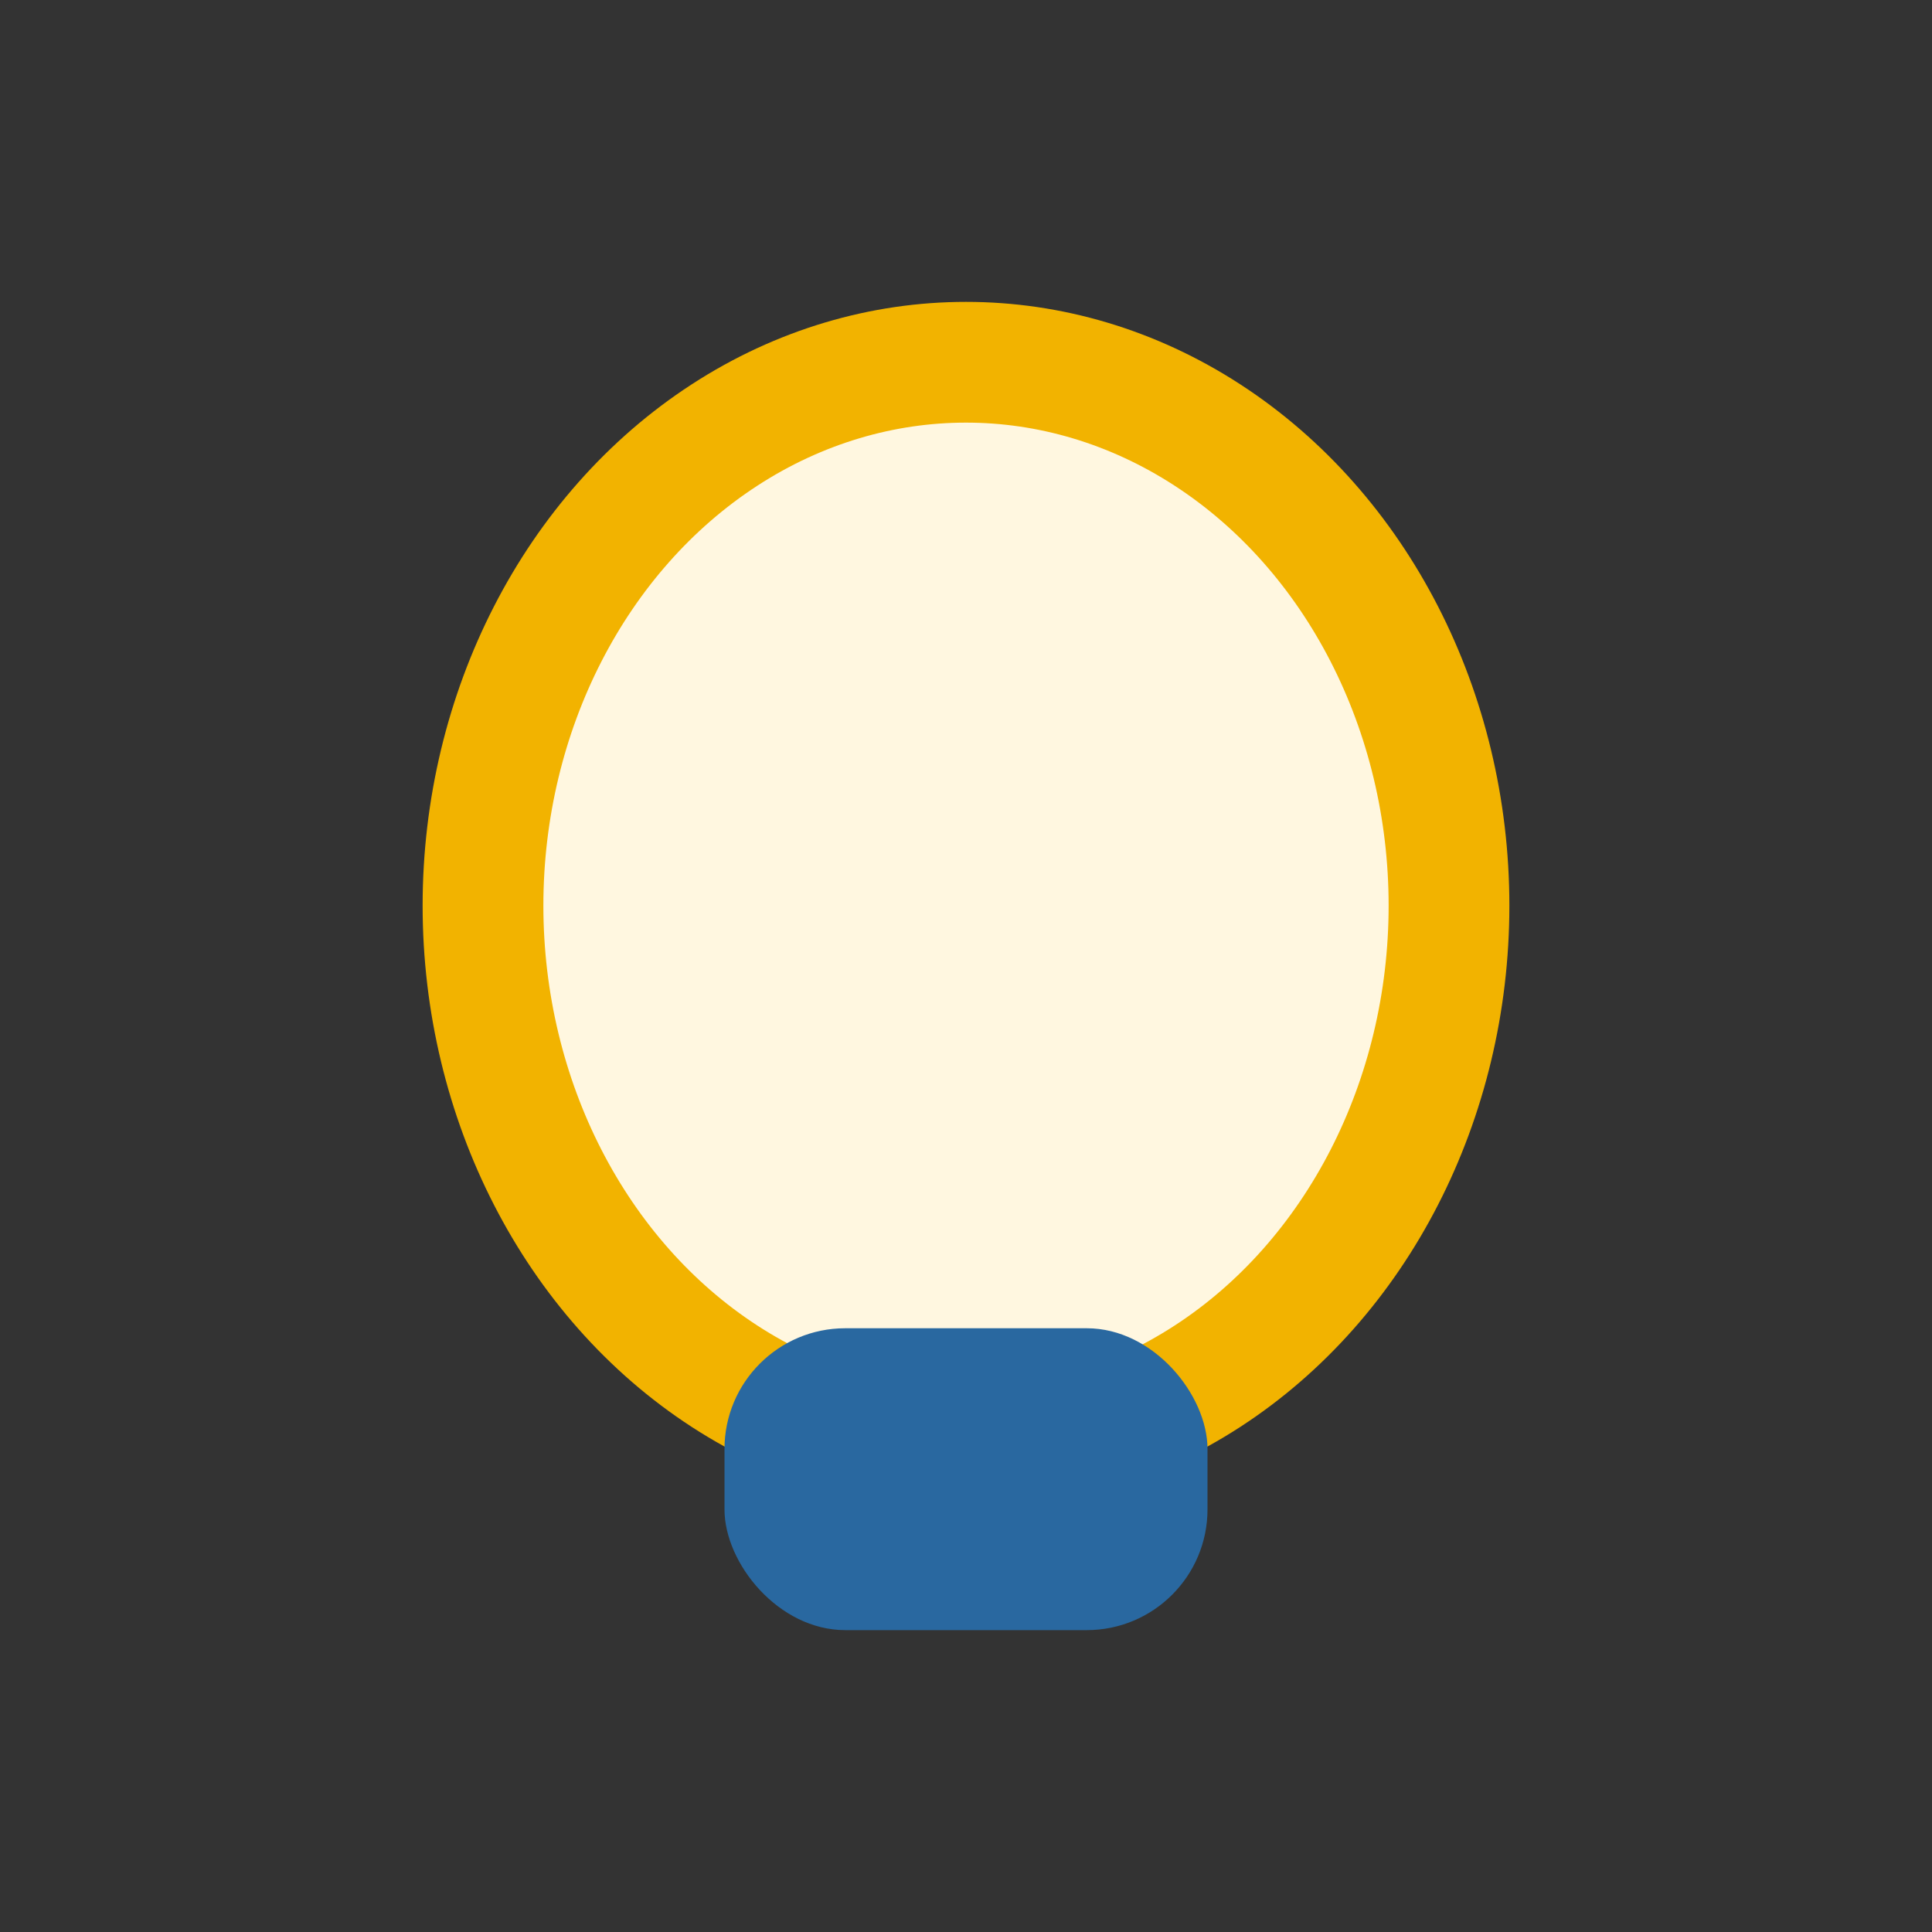 <?xml version="1.0" encoding="UTF-8"?>
<svg xmlns="http://www.w3.org/2000/svg" width="32" height="32" viewBox="0 0 32 32"><rect x="0" y="0" width="32" height="32" fill="#333333" stroke="none"/><ellipse cx="16" cy="15" rx="8" ry="9" fill="#FFF7E0" stroke="#F2B300" stroke-width="2"/><rect x="12" y="22" width="8" height="5" rx="2" fill="#2968A0"/></svg>